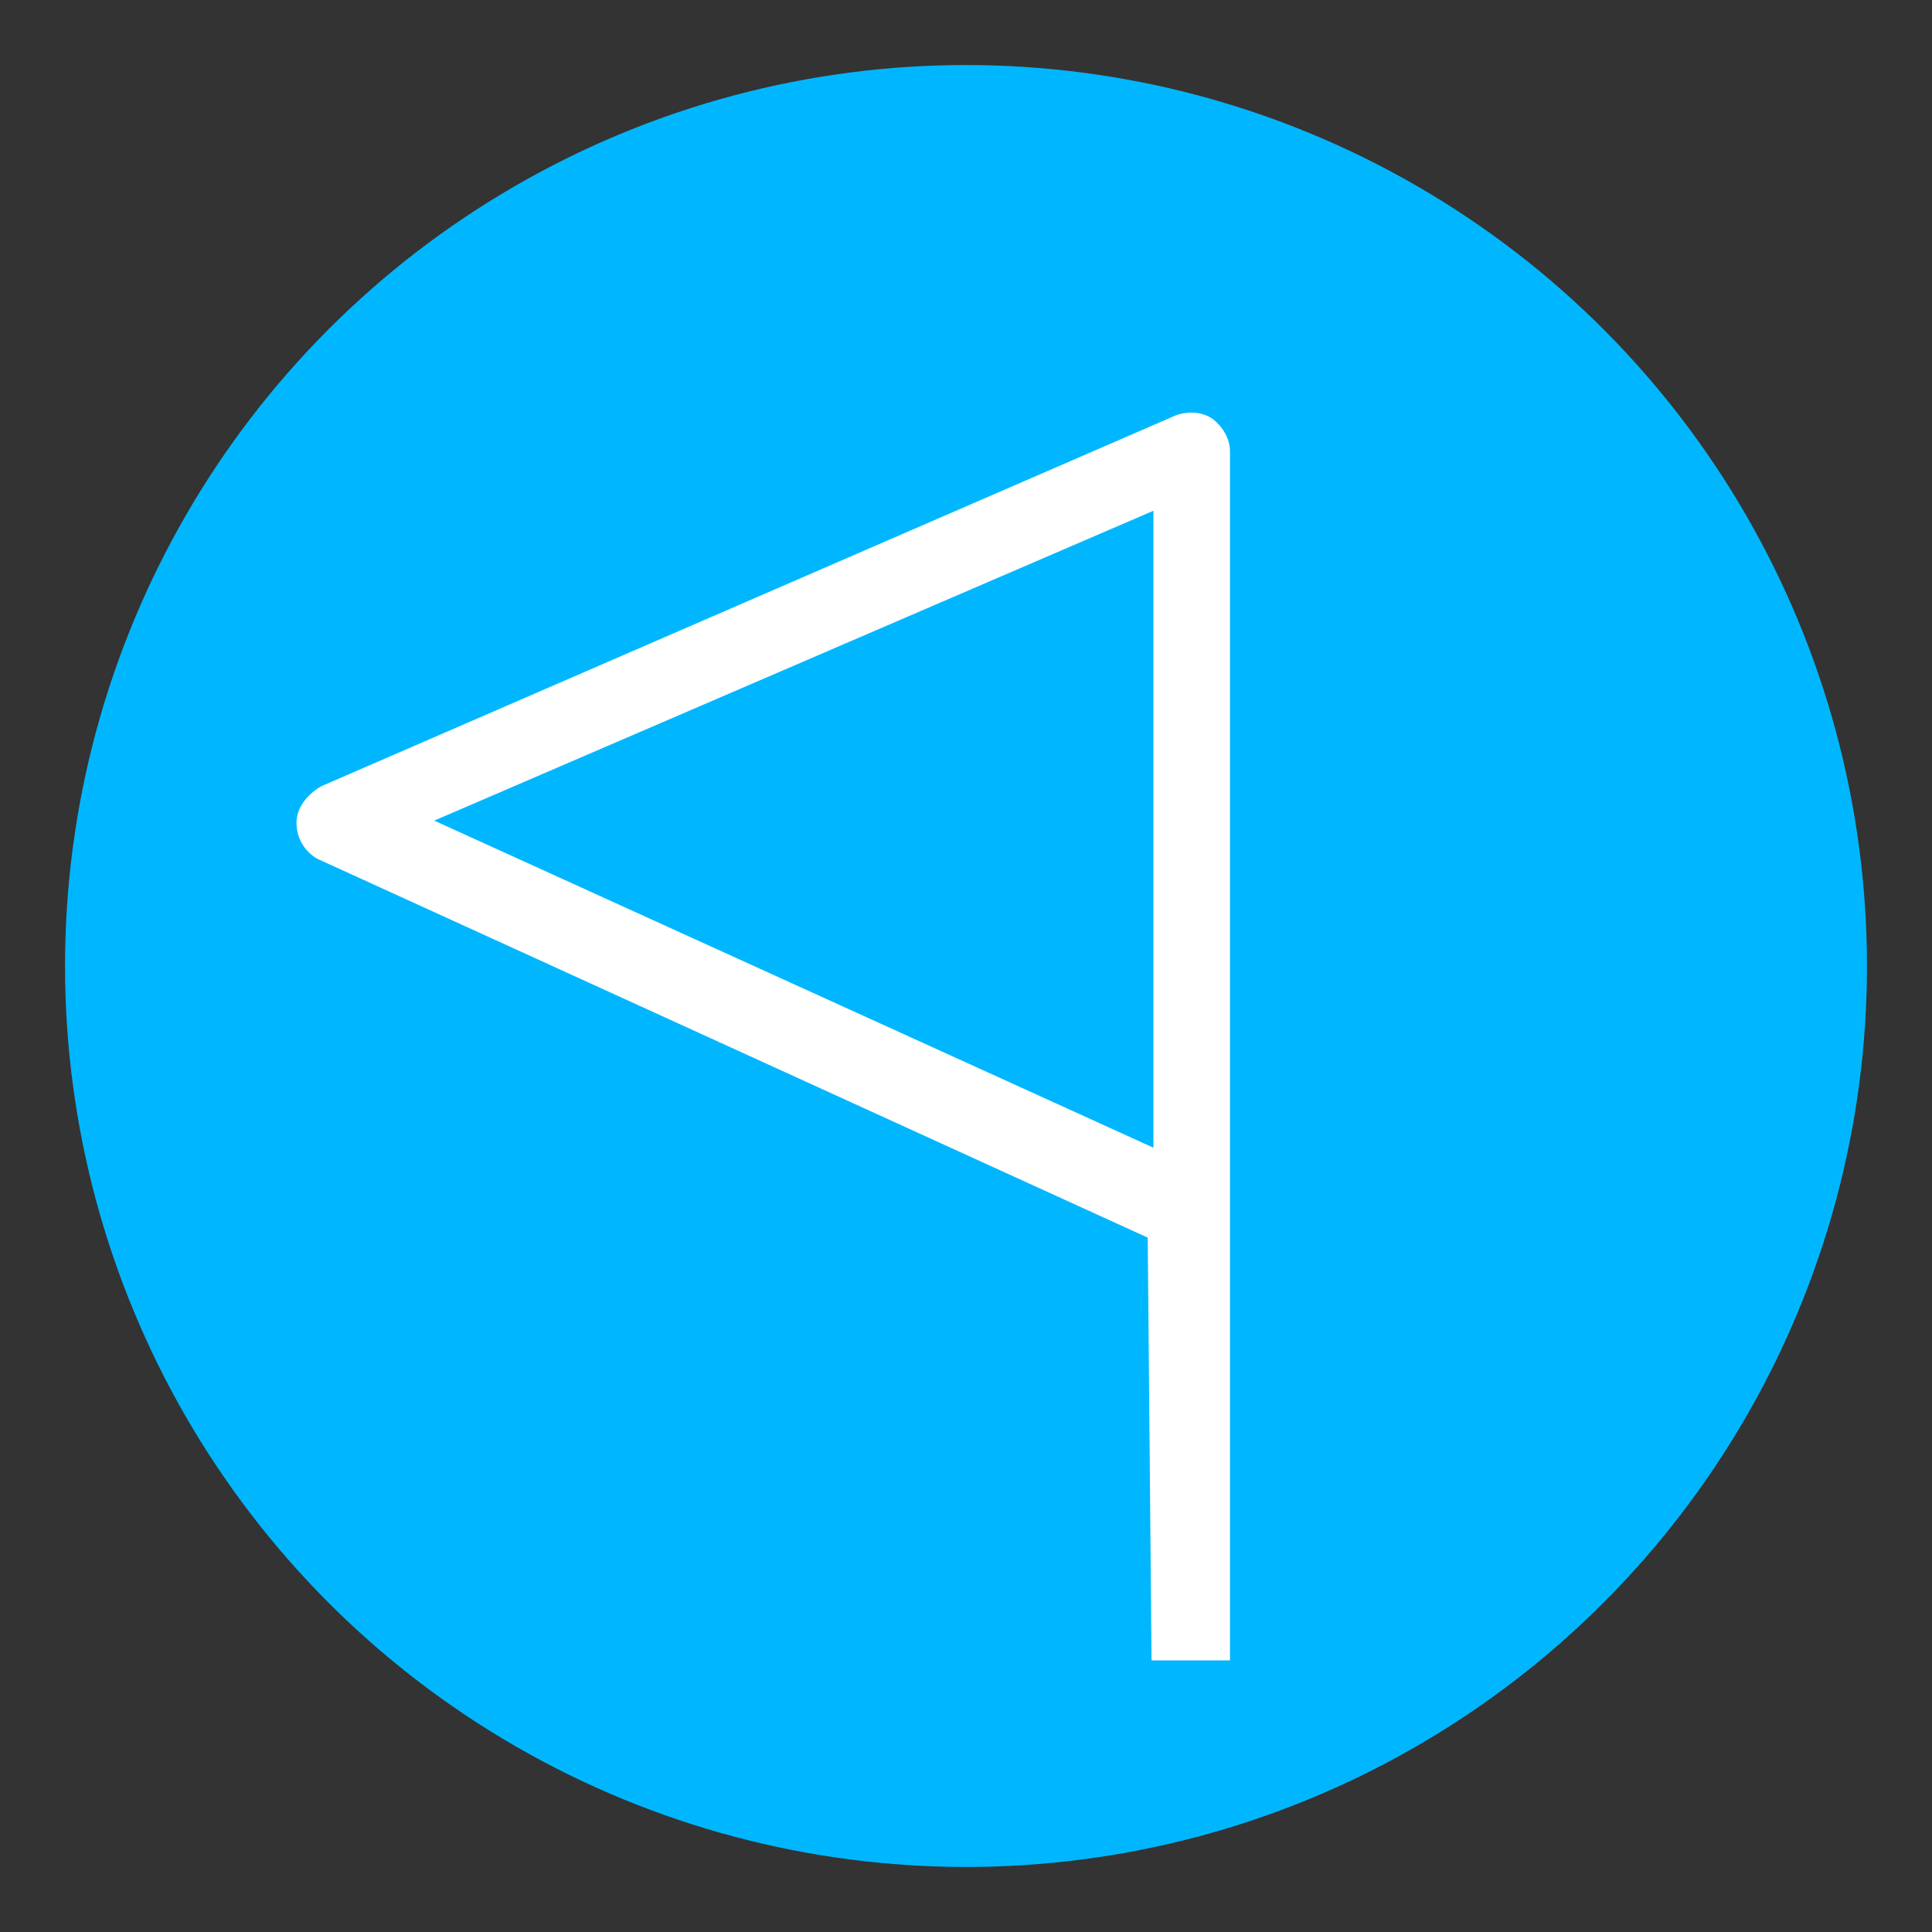 <?xml version="1.0" encoding="UTF-8"?> <!-- Generator: Adobe Illustrator 23.0.3, SVG Export Plug-In . SVG Version: 6.00 Build 0) --> <svg xmlns="http://www.w3.org/2000/svg" xmlns:xlink="http://www.w3.org/1999/xlink" id="Слой_1" x="0px" y="0px" viewBox="0 0 101 101" style="enable-background:new 0 0 101 101;" xml:space="preserve"><rect x="0" y="0" width="101" height="101" fill="#333333" stroke="none"/> <style type="text/css"> .st0{fill:#00B7FF;} .st1{fill:#FFFFFF;} </style> <circle class="st0" cx="50.5" cy="50.5" r="47.1"></circle> <path class="st1" d="M60.2,86.8h4.1v-23c0-0.2,0-0.4,0-0.6v-37v-2.6l0,0l0,0c0-0.7-0.4-1.3-0.9-1.7c-0.6-0.4-1.3-0.4-1.9-0.2 L16.8,41.1c-0.7,0.4-1.3,1.1-1.3,1.9s0.4,1.5,1.1,1.9L60,64.7L60.2,86.8z M22.7,42.9l37.6-16.2V60L22.7,42.9z"></path> </svg> 